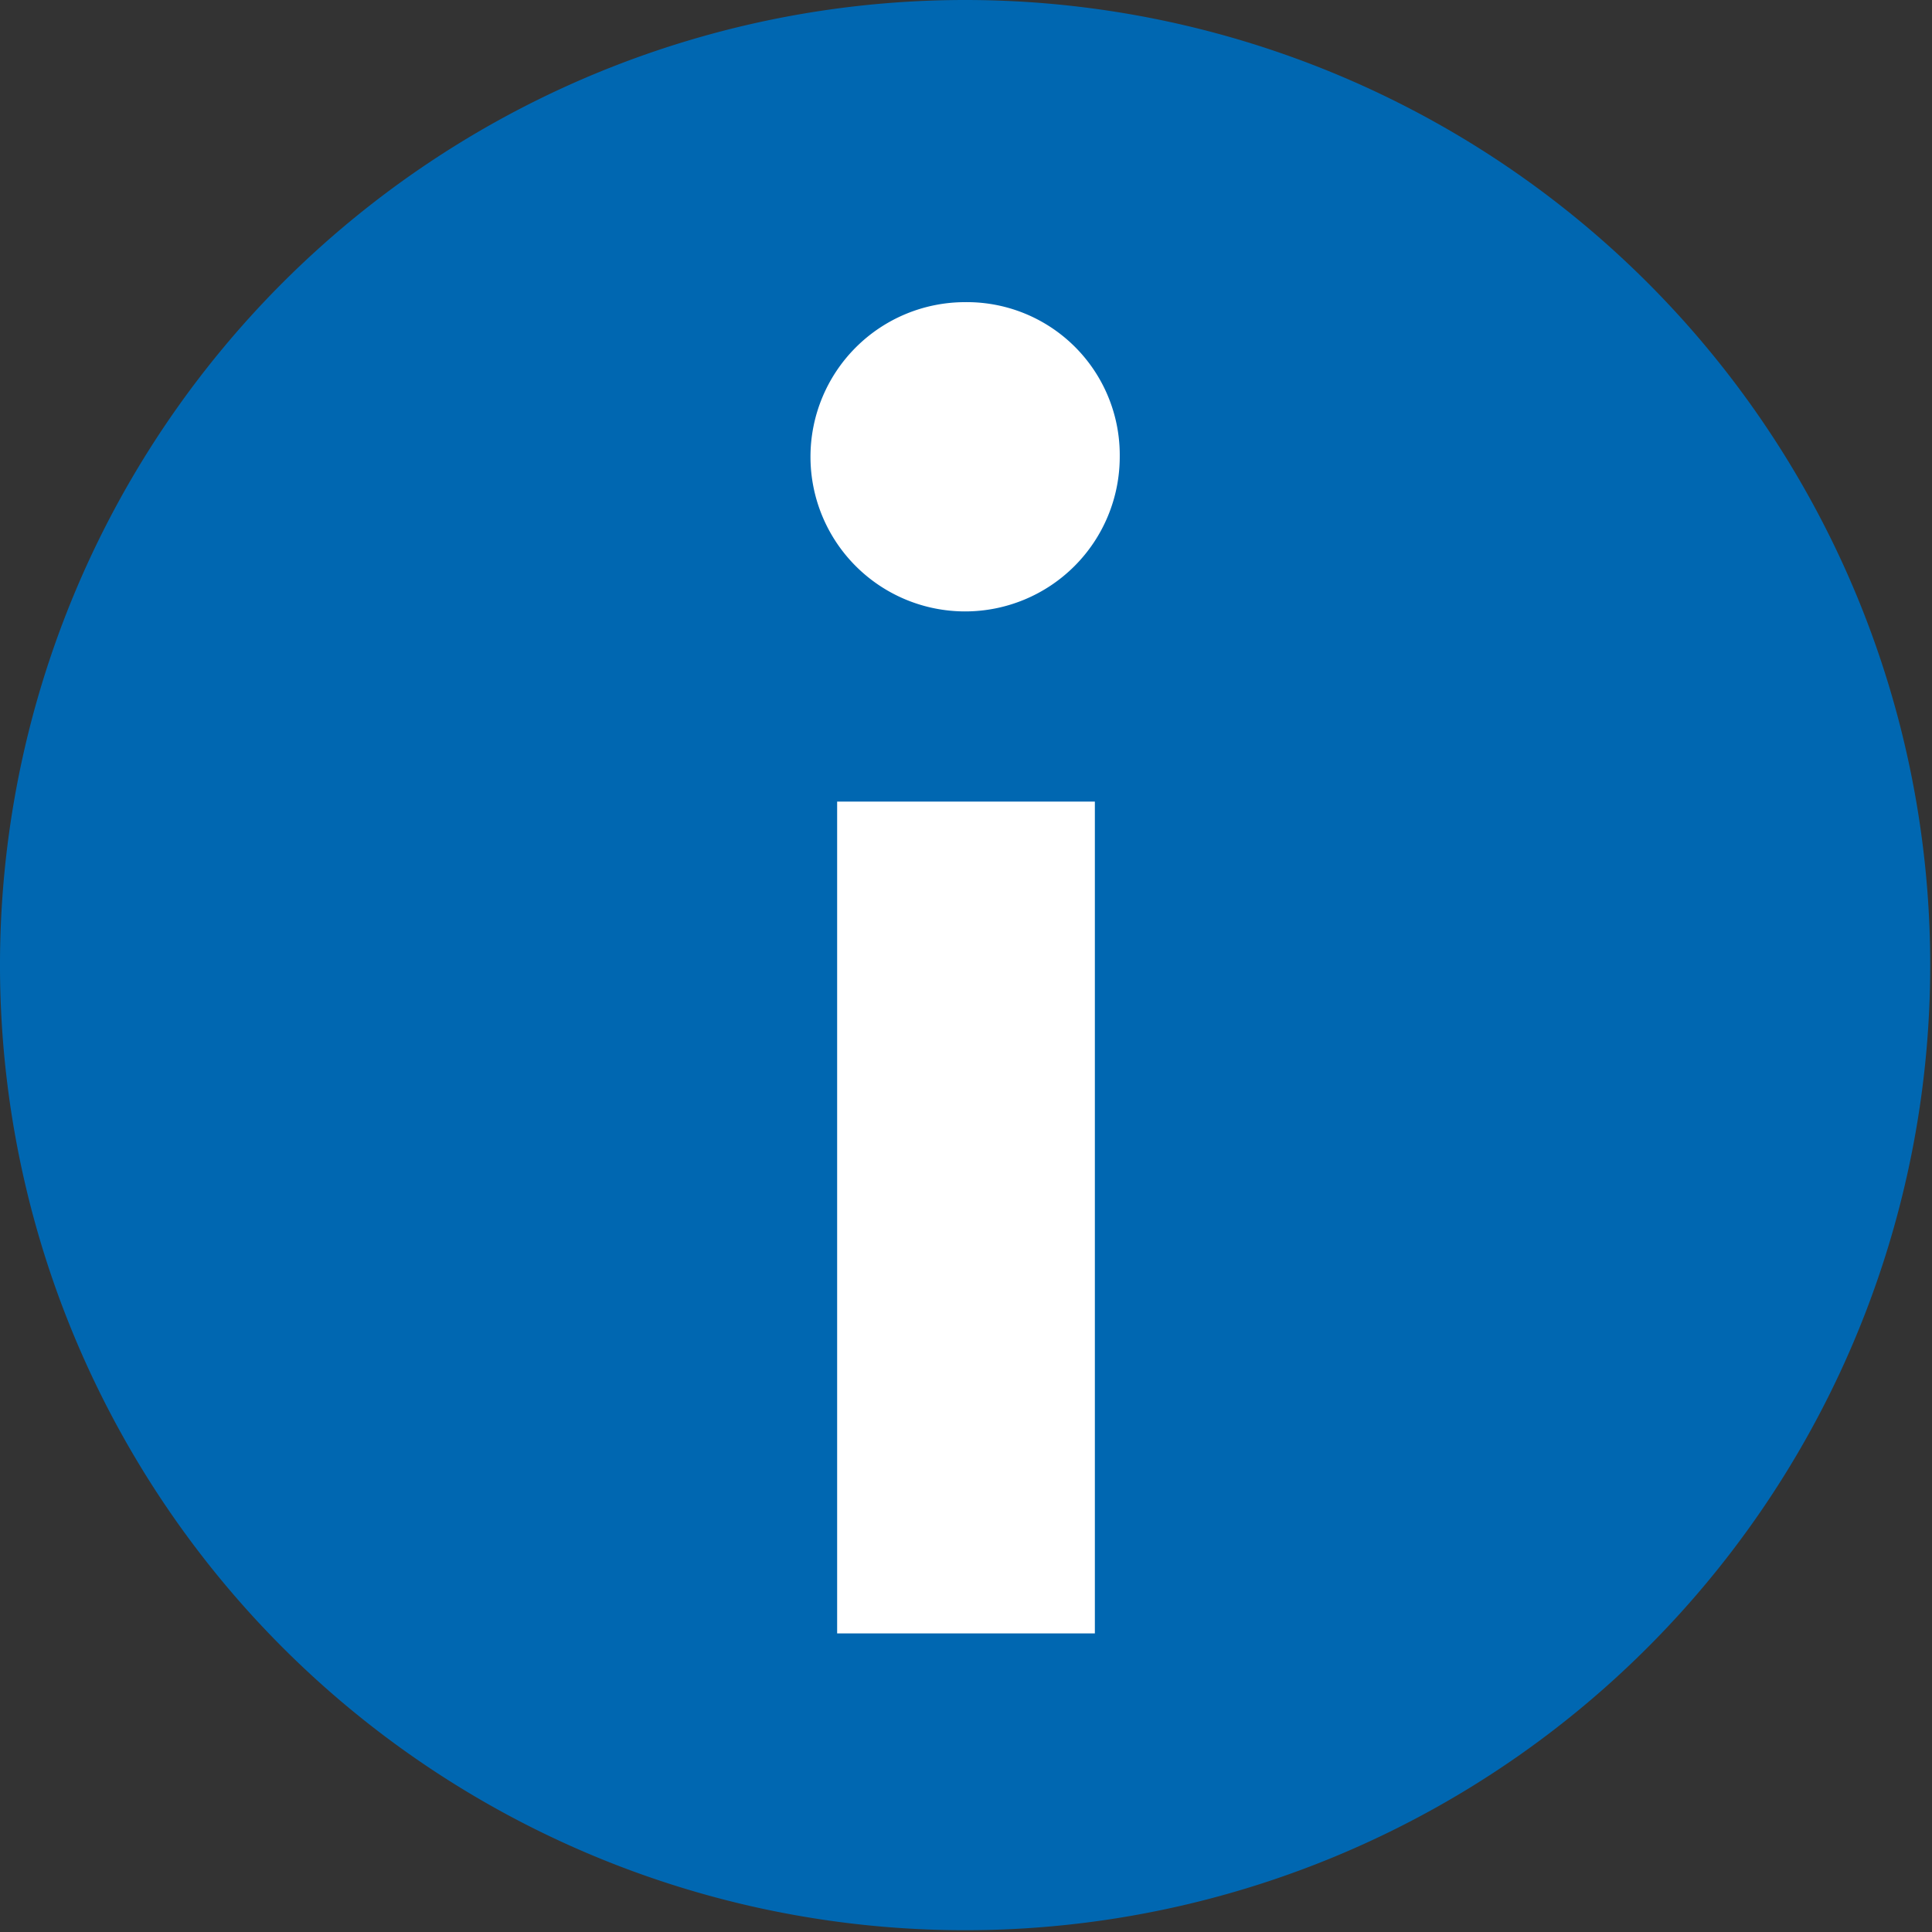 <svg xmlns="http://www.w3.org/2000/svg" viewBox="0 0 10.87 10.87"><rect x="0" y="0" width="10.87" height="10.87" fill="#333333" stroke="none"/><g id="Layer_4" data-name="Layer 4"><path d="M540,534.57a5.43,5.43,0,1,0,5.43,5.43A5.43,5.43,0,0,0,540,534.57Z" transform="translate(-534.57 -534.57)" style="fill:#0067b1"/><rect x="4.71" y="4.51" width="1.45" height="4.68" style="fill:#fff"/><path d="M540.87,537.14a.87.87,0,1,1-.87-.87A.86.86,0,0,1,540.87,537.14Z" transform="translate(-534.57 -534.57)" style="fill:#fff"/></g></svg>
